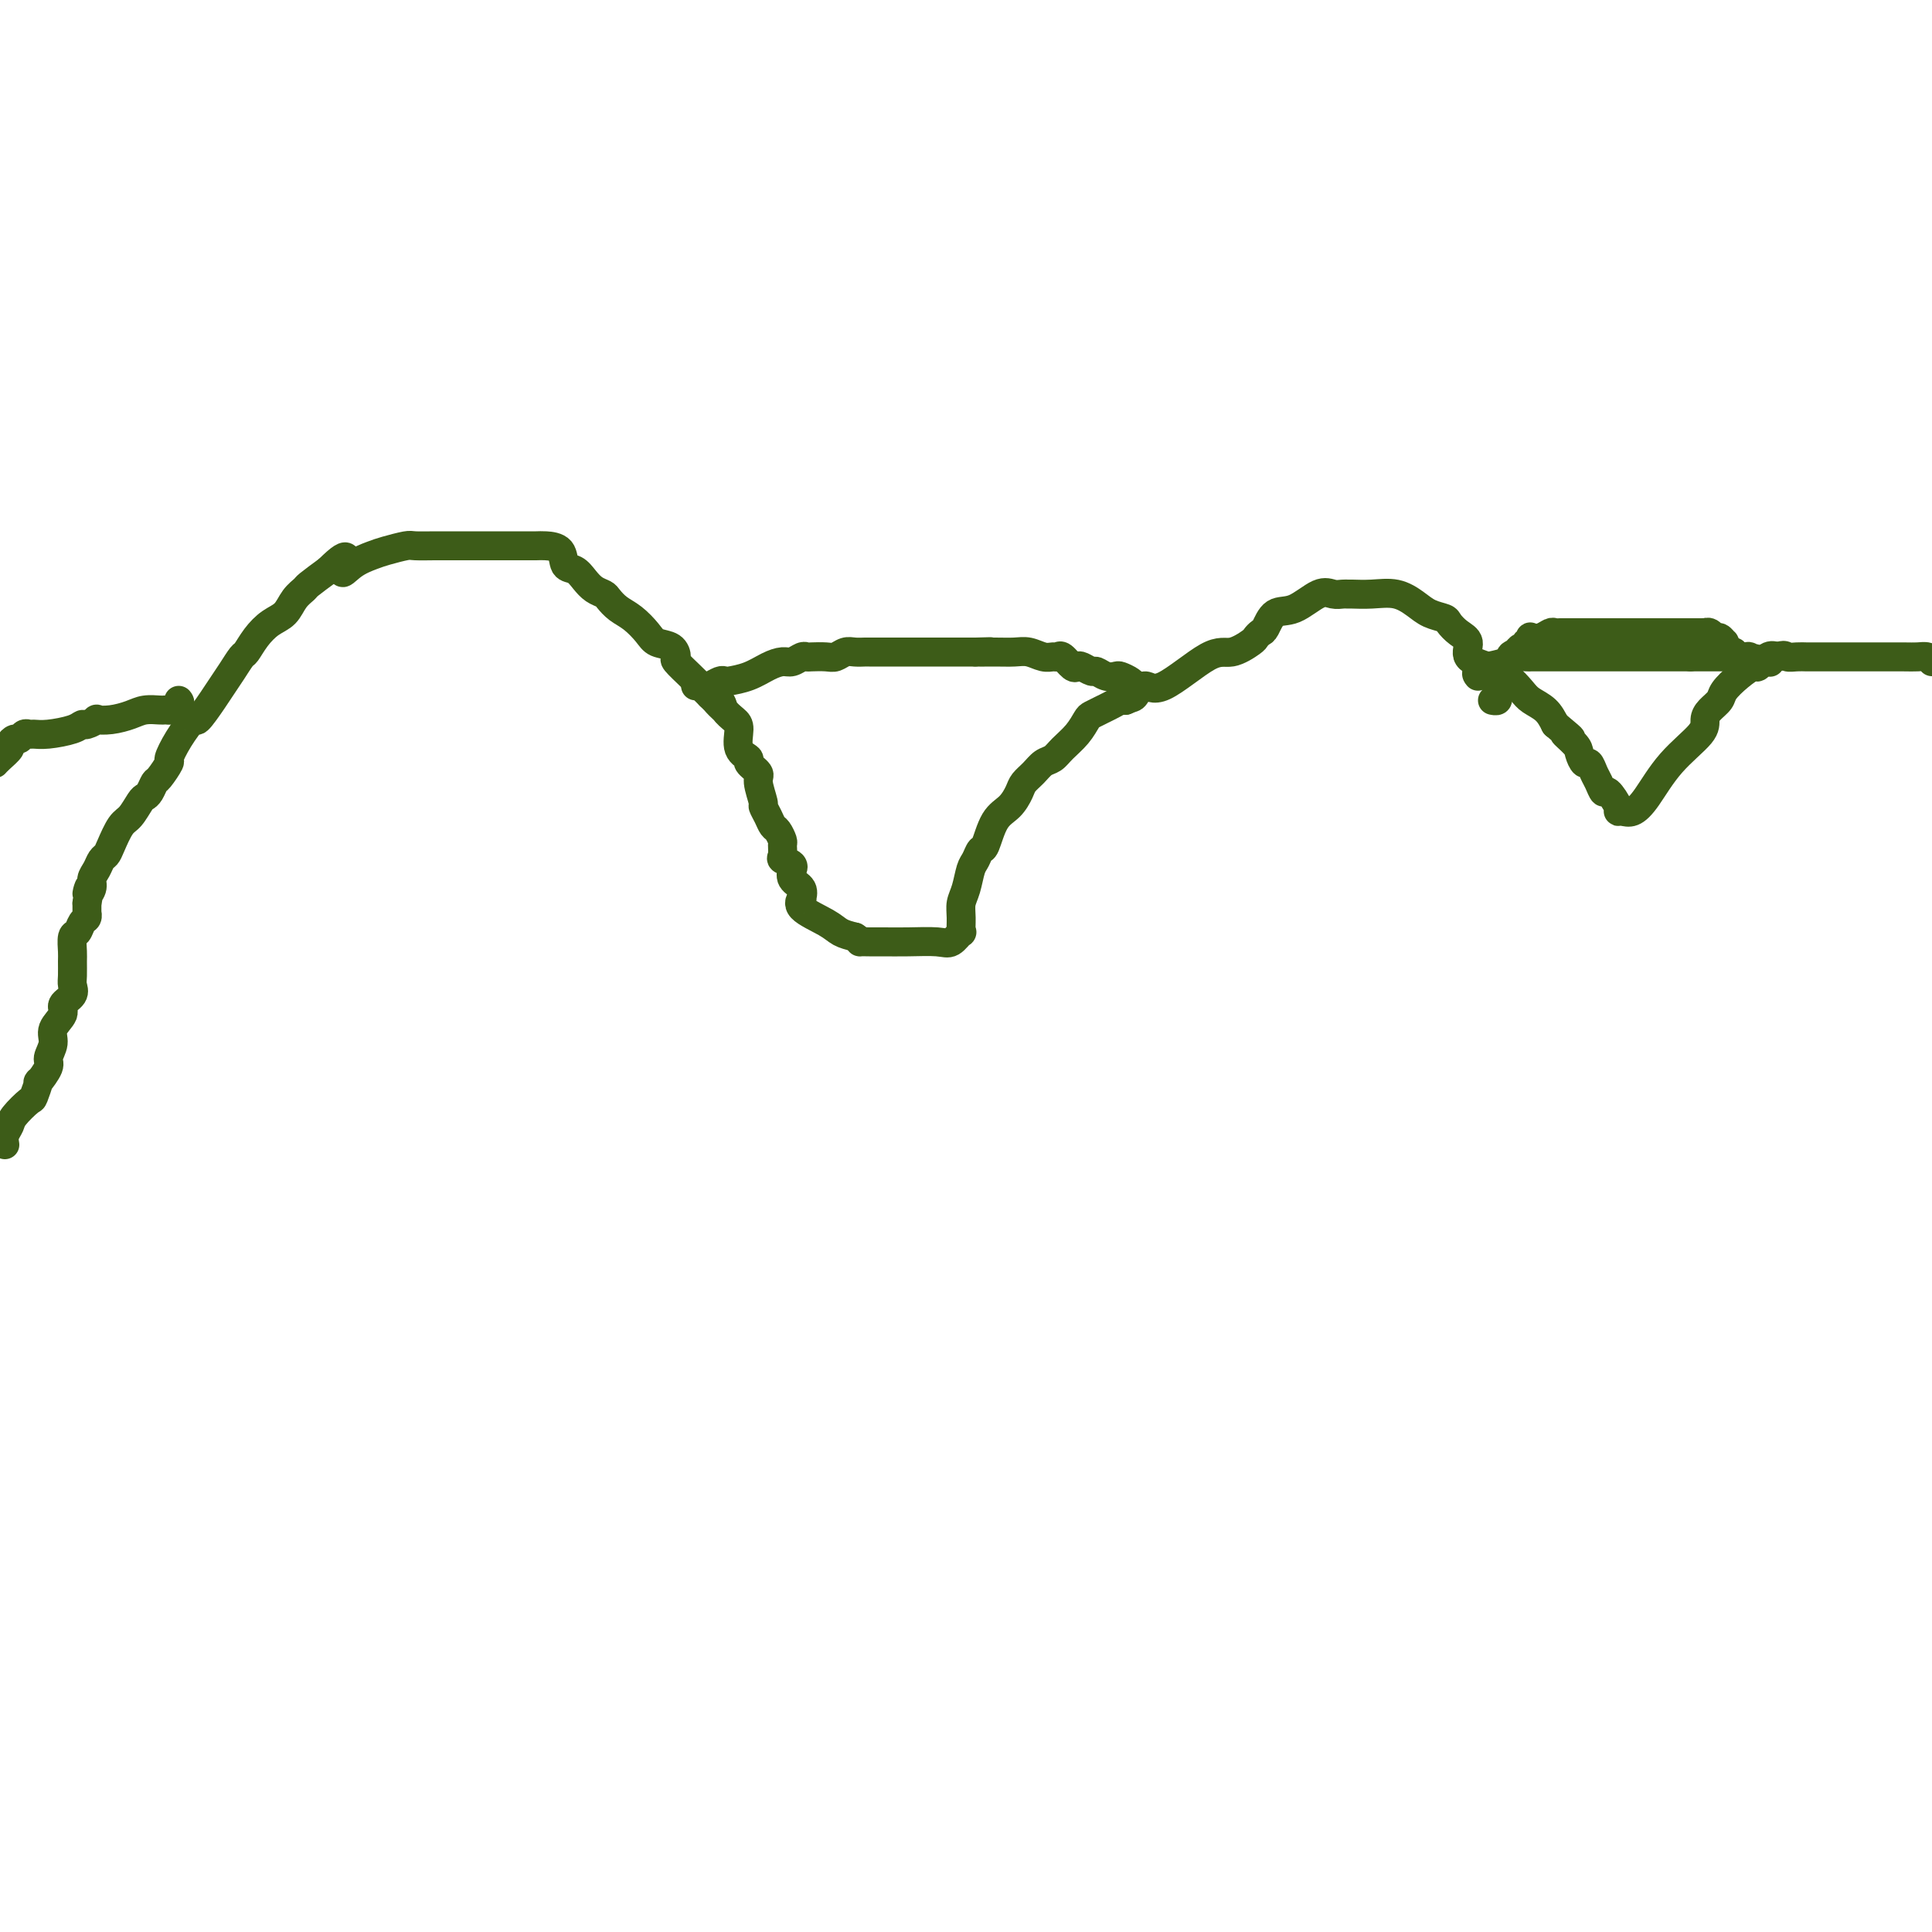 <svg viewBox='0 0 400 400' version='1.1' xmlns='http://www.w3.org/2000/svg' xmlns:xlink='http://www.w3.org/1999/xlink'><g fill='none' stroke='#3D5C18' stroke-width='6' stroke-linecap='round' stroke-linejoin='round'><path d='M1,237c-0.106,-0.655 -0.212,-1.311 0,-2c0.212,-0.689 0.741,-1.412 1,-2c0.259,-0.588 0.249,-1.041 1,-2c0.751,-0.959 2.262,-2.425 3,-3c0.738,-0.575 0.704,-0.261 1,-1c0.296,-0.739 0.921,-2.533 1,-3c0.079,-0.467 -0.387,0.392 0,0c0.387,-0.392 1.629,-2.034 2,-3c0.371,-0.966 -0.127,-1.256 0,-2c0.127,-0.744 0.879,-1.942 1,-3c0.121,-1.058 -0.388,-1.974 0,-3c0.388,-1.026 1.673,-2.160 2,-3c0.327,-0.840 -0.305,-1.384 0,-2c0.305,-0.616 1.546,-1.304 2,-2c0.454,-0.696 0.121,-1.398 0,-2c-0.121,-0.602 -0.029,-1.102 0,-2c0.029,-0.898 -0.003,-2.195 0,-3c0.003,-0.805 0.043,-1.118 0,-2c-0.043,-0.882 -0.169,-2.331 0,-3c0.169,-0.669 0.634,-0.556 1,-1c0.366,-0.444 0.634,-1.445 1,-2c0.366,-0.555 0.830,-0.664 1,-1c0.170,-0.336 0.046,-0.898 0,-1c-0.046,-0.102 -0.013,0.257 0,0c0.013,-0.257 0.007,-1.128 0,-2'/><path d='M18,187c1.173,-5.678 0.107,-2.873 0,-2c-0.107,0.873 0.745,-0.185 1,-1c0.255,-0.815 -0.087,-1.385 0,-2c0.087,-0.615 0.604,-1.275 1,-2c0.396,-0.725 0.672,-1.516 1,-2c0.328,-0.484 0.707,-0.662 1,-1c0.293,-0.338 0.498,-0.836 1,-2c0.502,-1.164 1.300,-2.993 2,-4c0.700,-1.007 1.301,-1.191 2,-2c0.699,-0.809 1.495,-2.242 2,-3c0.505,-0.758 0.717,-0.841 1,-1c0.283,-0.159 0.635,-0.393 1,-1c0.365,-0.607 0.743,-1.585 1,-2c0.257,-0.415 0.391,-0.267 1,-1c0.609,-0.733 1.691,-2.347 2,-3c0.309,-0.653 -0.156,-0.345 0,-1c0.156,-0.655 0.934,-2.272 2,-4c1.066,-1.728 2.421,-3.568 3,-4c0.579,-0.432 0.383,0.542 1,0c0.617,-0.542 2.049,-2.602 3,-4c0.951,-1.398 1.423,-2.135 2,-3c0.577,-0.865 1.259,-1.860 2,-3c0.741,-1.140 1.539,-2.426 2,-3c0.461,-0.574 0.584,-0.436 1,-1c0.416,-0.564 1.124,-1.829 2,-3c0.876,-1.171 1.920,-2.249 3,-3c1.080,-0.751 2.195,-1.176 3,-2c0.805,-0.824 1.298,-2.045 2,-3c0.702,-0.955 1.612,-1.642 2,-2c0.388,-0.358 0.254,-0.388 1,-1c0.746,-0.612 2.373,-1.806 4,-3'/><path d='M68,118c5.410,-5.383 3.435,-1.341 3,0c-0.435,1.341 0.668,-0.019 2,-1c1.332,-0.981 2.892,-1.583 4,-2c1.108,-0.417 1.766,-0.648 3,-1c1.234,-0.352 3.046,-0.826 4,-1c0.954,-0.174 1.049,-0.046 2,0c0.951,0.046 2.756,0.012 4,0c1.244,-0.012 1.925,-0.003 3,0c1.075,0.003 2.543,0.001 4,0c1.457,-0.001 2.903,-0.000 4,0c1.097,0.000 1.846,0.001 3,0c1.154,-0.001 2.714,-0.004 4,0c1.286,0.004 2.298,0.014 3,0c0.702,-0.014 1.094,-0.050 2,0c0.906,0.050 2.325,0.188 3,1c0.675,0.812 0.604,2.298 1,3c0.396,0.702 1.257,0.621 2,1c0.743,0.379 1.367,1.218 2,2c0.633,0.782 1.274,1.507 2,2c0.726,0.493 1.535,0.754 2,1c0.465,0.246 0.585,0.475 1,1c0.415,0.525 1.127,1.344 2,2c0.873,0.656 1.909,1.150 3,2c1.091,0.850 2.237,2.057 3,3c0.763,0.943 1.142,1.621 2,2c0.858,0.379 2.194,0.458 3,1c0.806,0.542 1.083,1.549 1,2c-0.083,0.451 -0.528,0.348 0,1c0.528,0.652 2.027,2.060 3,3c0.973,0.940 1.421,1.411 2,2c0.579,0.589 1.290,1.294 2,2'/><path d='M147,144c4.970,4.893 1.896,2.124 1,1c-0.896,-1.124 0.385,-0.603 1,0c0.615,0.603 0.565,1.289 1,2c0.435,0.711 1.354,1.446 2,2c0.646,0.554 1.018,0.925 1,2c-0.018,1.075 -0.426,2.852 0,4c0.426,1.148 1.687,1.667 2,2c0.313,0.333 -0.323,0.480 0,1c0.323,0.520 1.606,1.413 2,2c0.394,0.587 -0.102,0.868 0,2c0.102,1.132 0.801,3.114 1,4c0.199,0.886 -0.100,0.675 0,1c0.100,0.325 0.601,1.185 1,2c0.399,0.815 0.696,1.584 1,2c0.304,0.416 0.615,0.479 1,1c0.385,0.521 0.843,1.501 1,2c0.157,0.499 0.014,0.516 0,1c-0.014,0.484 0.102,1.434 0,2c-0.102,0.566 -0.422,0.746 0,1c0.422,0.254 1.585,0.581 2,1c0.415,0.419 0.083,0.929 0,1c-0.083,0.071 0.084,-0.298 0,0c-0.084,0.298 -0.419,1.262 0,2c0.419,0.738 1.593,1.251 2,2c0.407,0.749 0.048,1.734 0,2c-0.048,0.266 0.217,-0.188 0,0c-0.217,0.188 -0.914,1.020 0,2c0.914,0.980 3.438,2.110 5,3c1.562,0.890 2.160,1.540 3,2c0.840,0.460 1.920,0.730 3,1'/><path d='M177,194c1.840,1.155 0.940,1.041 1,1c0.060,-0.041 1.079,-0.009 2,0c0.921,0.009 1.743,-0.006 3,0c1.257,0.006 2.950,0.032 5,0c2.050,-0.032 4.459,-0.123 6,0c1.541,0.123 2.216,0.458 3,0c0.784,-0.458 1.677,-1.710 2,-2c0.323,-0.290 0.075,0.382 0,0c-0.075,-0.382 0.021,-1.817 0,-3c-0.021,-1.183 -0.160,-2.115 0,-3c0.160,-0.885 0.620,-1.725 1,-3c0.380,-1.275 0.681,-2.985 1,-4c0.319,-1.015 0.655,-1.335 1,-2c0.345,-0.665 0.698,-1.676 1,-2c0.302,-0.324 0.552,0.041 1,-1c0.448,-1.041 1.093,-3.486 2,-5c0.907,-1.514 2.077,-2.097 3,-3c0.923,-0.903 1.598,-2.125 2,-3c0.402,-0.875 0.529,-1.403 1,-2c0.471,-0.597 1.284,-1.265 2,-2c0.716,-0.735 1.333,-1.538 2,-2c0.667,-0.462 1.382,-0.582 2,-1c0.618,-0.418 1.138,-1.134 2,-2c0.862,-0.866 2.065,-1.881 3,-3c0.935,-1.119 1.602,-2.342 2,-3c0.398,-0.658 0.526,-0.751 1,-1c0.474,-0.249 1.292,-0.654 2,-1c0.708,-0.346 1.306,-0.632 2,-1c0.694,-0.368 1.484,-0.820 2,-1c0.516,-0.180 0.758,-0.090 1,0'/><path d='M233,145c1.600,-0.698 1.599,-0.444 2,-1c0.401,-0.556 1.204,-1.921 2,-2c0.796,-0.079 1.586,1.129 4,0c2.414,-1.129 6.454,-4.593 9,-6c2.546,-1.407 3.599,-0.756 5,-1c1.401,-0.244 3.151,-1.383 4,-2c0.849,-0.617 0.799,-0.712 1,-1c0.201,-0.288 0.655,-0.768 1,-1c0.345,-0.232 0.582,-0.216 1,-1c0.418,-0.784 1.019,-2.368 2,-3c0.981,-0.632 2.343,-0.313 4,-1c1.657,-0.687 3.608,-2.380 5,-3c1.392,-0.620 2.226,-0.166 3,0c0.774,0.166 1.487,0.043 2,0c0.513,-0.043 0.826,-0.006 1,0c0.174,0.006 0.209,-0.020 1,0c0.791,0.020 2.338,0.086 4,0c1.662,-0.086 3.439,-0.322 5,0c1.561,0.322 2.907,1.203 4,2c1.093,0.797 1.933,1.511 3,2c1.067,0.489 2.360,0.754 3,1c0.640,0.246 0.628,0.475 1,1c0.372,0.525 1.127,1.347 2,2c0.873,0.653 1.862,1.137 2,2c0.138,0.863 -0.575,2.104 0,3c0.575,0.896 2.437,1.447 4,2c1.563,0.553 2.828,1.110 4,2c1.172,0.890 2.252,2.115 3,3c0.748,0.885 1.163,1.431 2,2c0.837,0.569 2.096,1.163 3,2c0.904,0.837 1.452,1.919 2,3'/><path d='M322,150c5.450,4.532 2.573,2.361 2,2c-0.573,-0.361 1.156,1.086 2,2c0.844,0.914 0.803,1.294 1,2c0.197,0.706 0.630,1.739 1,2c0.370,0.261 0.675,-0.248 1,0c0.325,0.248 0.669,1.254 1,2c0.331,0.746 0.648,1.233 1,2c0.352,0.767 0.738,1.813 1,2c0.262,0.187 0.401,-0.484 1,0c0.599,0.484 1.657,2.124 2,3c0.343,0.876 -0.028,0.988 0,1c0.028,0.012 0.456,-0.076 1,0c0.544,0.076 1.203,0.316 2,0c0.797,-0.316 1.732,-1.187 3,-3c1.268,-1.813 2.869,-4.569 5,-7c2.131,-2.431 4.793,-4.537 6,-6c1.207,-1.463 0.959,-2.282 1,-3c0.041,-0.718 0.372,-1.335 1,-2c0.628,-0.665 1.554,-1.377 2,-2c0.446,-0.623 0.413,-1.155 1,-2c0.587,-0.845 1.796,-2.003 3,-3c1.204,-0.997 2.405,-1.834 3,-2c0.595,-0.166 0.583,0.340 1,0c0.417,-0.340 1.262,-1.526 2,-2c0.738,-0.474 1.369,-0.237 2,0'/><path d='M368,136c1.598,-0.619 1.593,-0.166 2,0c0.407,0.166 1.225,0.044 2,0c0.775,-0.044 1.506,-0.012 2,0c0.494,0.012 0.752,0.003 1,0c0.248,-0.003 0.485,-0.001 2,0c1.515,0.001 4.306,0.000 6,0c1.694,-0.000 2.289,-0.001 3,0c0.711,0.001 1.539,0.003 3,0c1.461,-0.003 3.557,-0.011 5,0c1.443,0.011 2.235,0.041 3,0c0.765,-0.041 1.504,-0.155 2,0c0.496,0.155 0.748,0.577 1,1'/><path d='M-1,158c-0.051,0.058 -0.102,0.117 0,0c0.102,-0.117 0.356,-0.408 1,-1c0.644,-0.592 1.678,-1.483 2,-2c0.322,-0.517 -0.068,-0.660 0,-1c0.068,-0.340 0.595,-0.876 1,-1c0.405,-0.124 0.690,0.164 1,0c0.310,-0.164 0.646,-0.779 1,-1c0.354,-0.221 0.725,-0.049 1,0c0.275,0.049 0.453,-0.024 1,0c0.547,0.024 1.461,0.146 3,0c1.539,-0.146 3.703,-0.561 5,-1c1.297,-0.439 1.729,-0.901 2,-1c0.271,-0.099 0.383,0.167 1,0c0.617,-0.167 1.739,-0.766 2,-1c0.261,-0.234 -0.340,-0.101 0,0c0.340,0.101 1.621,0.171 3,0c1.379,-0.171 2.856,-0.582 4,-1c1.144,-0.418 1.956,-0.844 3,-1c1.044,-0.156 2.319,-0.042 3,0c0.681,0.042 0.766,0.012 1,0c0.234,-0.012 0.617,-0.006 1,0'/><path d='M35,147c4.498,-0.729 1.742,-0.051 1,0c-0.742,0.051 0.531,-0.525 1,-1c0.469,-0.475 0.134,-0.850 0,-1c-0.134,-0.150 -0.067,-0.075 0,0'/><path d='M144,142c0.326,0.008 0.651,0.016 1,0c0.349,-0.016 0.721,-0.056 1,0c0.279,0.056 0.465,0.209 1,0c0.535,-0.209 1.420,-0.780 2,-1c0.580,-0.220 0.855,-0.087 1,0c0.145,0.087 0.160,0.130 1,0c0.840,-0.130 2.505,-0.431 4,-1c1.495,-0.569 2.821,-1.406 4,-2c1.179,-0.594 2.212,-0.944 3,-1c0.788,-0.056 1.331,0.181 2,0c0.669,-0.181 1.463,-0.779 2,-1c0.537,-0.221 0.815,-0.063 1,0c0.185,0.063 0.276,0.031 1,0c0.724,-0.031 2.082,-0.061 3,0c0.918,0.061 1.396,0.212 2,0c0.604,-0.212 1.336,-0.789 2,-1c0.664,-0.211 1.262,-0.057 2,0c0.738,0.057 1.615,0.015 2,0c0.385,-0.015 0.277,-0.004 1,0c0.723,0.004 2.275,0.001 3,0c0.725,-0.001 0.622,-0.000 1,0c0.378,0.000 1.238,0.000 2,0c0.762,-0.000 1.427,-0.000 2,0c0.573,0.000 1.055,0.000 2,0c0.945,-0.000 2.354,-0.000 3,0c0.646,0.000 0.529,0.000 1,0c0.471,-0.000 1.528,-0.000 2,0c0.472,0.000 0.358,0.000 1,0c0.642,-0.000 2.041,-0.000 3,0c0.959,0.000 1.480,0.000 2,0'/><path d='M202,135c5.669,-0.154 1.840,-0.037 1,0c-0.840,0.037 1.309,-0.004 3,0c1.691,0.004 2.926,0.054 4,0c1.074,-0.054 1.989,-0.213 3,0c1.011,0.213 2.120,0.797 3,1c0.880,0.203 1.531,0.027 2,0c0.469,-0.027 0.754,0.097 1,0c0.246,-0.097 0.451,-0.414 1,0c0.549,0.414 1.442,1.560 2,2c0.558,0.440 0.782,0.174 1,0c0.218,-0.174 0.430,-0.257 1,0c0.570,0.257 1.500,0.853 2,1c0.500,0.147 0.571,-0.154 1,0c0.429,0.154 1.215,0.763 2,1c0.785,0.237 1.570,0.102 2,0c0.430,-0.102 0.507,-0.172 1,0c0.493,0.172 1.402,0.585 2,1c0.598,0.415 0.885,0.833 1,1c0.115,0.167 0.057,0.084 0,0'/><path d='M306,140c-0.256,-0.303 -0.511,-0.607 0,-1c0.511,-0.393 1.790,-0.876 2,-1c0.210,-0.124 -0.649,0.110 0,0c0.649,-0.110 2.807,-0.565 4,-1c1.193,-0.435 1.421,-0.848 2,-1c0.579,-0.152 1.508,-0.041 2,0c0.492,0.041 0.547,0.011 1,0c0.453,-0.011 1.304,-0.003 2,0c0.696,0.003 1.235,0.001 2,0c0.765,-0.001 1.754,-0.000 3,0c1.246,0.000 2.749,0.000 4,0c1.251,-0.000 2.251,-0.000 3,0c0.749,0.000 1.246,0.000 2,0c0.754,-0.000 1.765,-0.000 2,0c0.235,0.000 -0.305,0.000 0,0c0.305,-0.000 1.457,-0.000 2,0c0.543,0.000 0.478,0.000 1,0c0.522,-0.000 1.632,-0.000 2,0c0.368,0.000 -0.007,0.000 0,0c0.007,-0.000 0.397,-0.000 1,0c0.603,0.000 1.418,0.000 2,0c0.582,-0.000 0.930,-0.000 1,0c0.070,0.000 -0.137,0.000 0,0c0.137,-0.000 0.617,-0.000 1,0c0.383,0.000 0.670,0.000 1,0c0.330,-0.000 0.704,-0.000 1,0c0.296,0.000 0.513,0.000 1,0c0.487,-0.000 1.243,0.000 2,0'/><path d='M350,136c5.886,-0.000 3.601,-0.000 3,0c-0.601,0.000 0.482,0.000 1,0c0.518,-0.000 0.471,-0.001 1,0c0.529,0.001 1.635,0.004 2,0c0.365,-0.004 -0.011,-0.015 1,0c1.011,0.015 3.409,0.057 4,0c0.591,-0.057 -0.625,-0.211 0,0c0.625,0.211 3.091,0.788 4,1c0.909,0.212 0.260,0.061 0,0c-0.260,-0.061 -0.130,-0.030 0,0'/><path d='M361,137c0.122,-0.425 0.244,-0.850 0,-1c-0.244,-0.150 -0.853,-0.025 -1,0c-0.147,0.025 0.167,-0.048 0,0c-0.167,0.048 -0.815,0.219 -1,0c-0.185,-0.219 0.095,-0.828 0,-1c-0.095,-0.172 -0.564,0.094 -1,0c-0.436,-0.094 -0.838,-0.546 -1,-1c-0.162,-0.454 -0.085,-0.910 0,-1c0.085,-0.090 0.176,0.186 0,0c-0.176,-0.186 -0.621,-0.834 -1,-1c-0.379,-0.166 -0.693,0.152 -1,0c-0.307,-0.152 -0.607,-0.773 -1,-1c-0.393,-0.227 -0.879,-0.061 -1,0c-0.121,0.061 0.123,0.016 0,0c-0.123,-0.016 -0.611,-0.004 -1,0c-0.389,0.004 -0.678,0.001 -1,0c-0.322,-0.001 -0.678,-0.000 -1,0c-0.322,0.000 -0.610,0.000 -1,0c-0.390,-0.000 -0.881,-0.000 -1,0c-0.119,0.000 0.133,0.000 0,0c-0.133,-0.000 -0.651,-0.000 -1,0c-0.349,0.000 -0.527,0.000 -1,0c-0.473,-0.000 -1.240,-0.000 -2,0c-0.760,0.000 -1.513,0.000 -2,0c-0.487,-0.000 -0.708,-0.000 -1,0c-0.292,0.000 -0.655,0.000 -1,0c-0.345,-0.000 -0.673,-0.000 -1,0'/><path d='M339,131c-2.438,0.000 -1.035,0.000 -1,0c0.035,-0.000 -1.300,-0.000 -2,0c-0.700,0.000 -0.764,0.000 -1,0c-0.236,-0.000 -0.644,-0.000 -1,0c-0.356,0.000 -0.659,0.000 -1,0c-0.341,-0.000 -0.721,-0.000 -1,0c-0.279,0.000 -0.456,0.000 -1,0c-0.544,-0.000 -1.455,-0.000 -2,0c-0.545,0.000 -0.723,0.000 -1,0c-0.277,-0.000 -0.651,-0.000 -1,0c-0.349,0.000 -0.671,0.000 -1,0c-0.329,-0.000 -0.665,-0.001 -1,0c-0.335,0.001 -0.670,0.004 -1,0c-0.330,-0.004 -0.656,-0.015 -1,0c-0.344,0.015 -0.705,0.055 -1,0c-0.295,-0.055 -0.523,-0.207 -1,0c-0.477,0.207 -1.204,0.772 -2,1c-0.796,0.228 -1.663,0.118 -2,0c-0.337,-0.118 -0.146,-0.242 0,0c0.146,0.242 0.246,0.852 0,1c-0.246,0.148 -0.839,-0.167 -1,0c-0.161,0.167 0.111,0.814 0,1c-0.111,0.186 -0.603,-0.090 -1,0c-0.397,0.090 -0.698,0.545 -1,1'/><path d='M314,135c-1.635,0.781 -1.223,0.734 -1,1c0.223,0.266 0.255,0.846 0,1c-0.255,0.154 -0.798,-0.117 -1,0c-0.202,0.117 -0.062,0.622 0,1c0.062,0.378 0.045,0.630 0,1c-0.045,0.370 -0.117,0.858 0,1c0.117,0.142 0.425,-0.063 0,0c-0.425,0.063 -1.582,0.395 -2,1c-0.418,0.605 -0.098,1.482 0,2c0.098,0.518 -0.025,0.675 0,1c0.025,0.325 0.199,0.818 0,1c-0.199,0.182 -0.771,0.052 -1,0c-0.229,-0.052 -0.114,-0.026 0,0'/></g>
</svg>